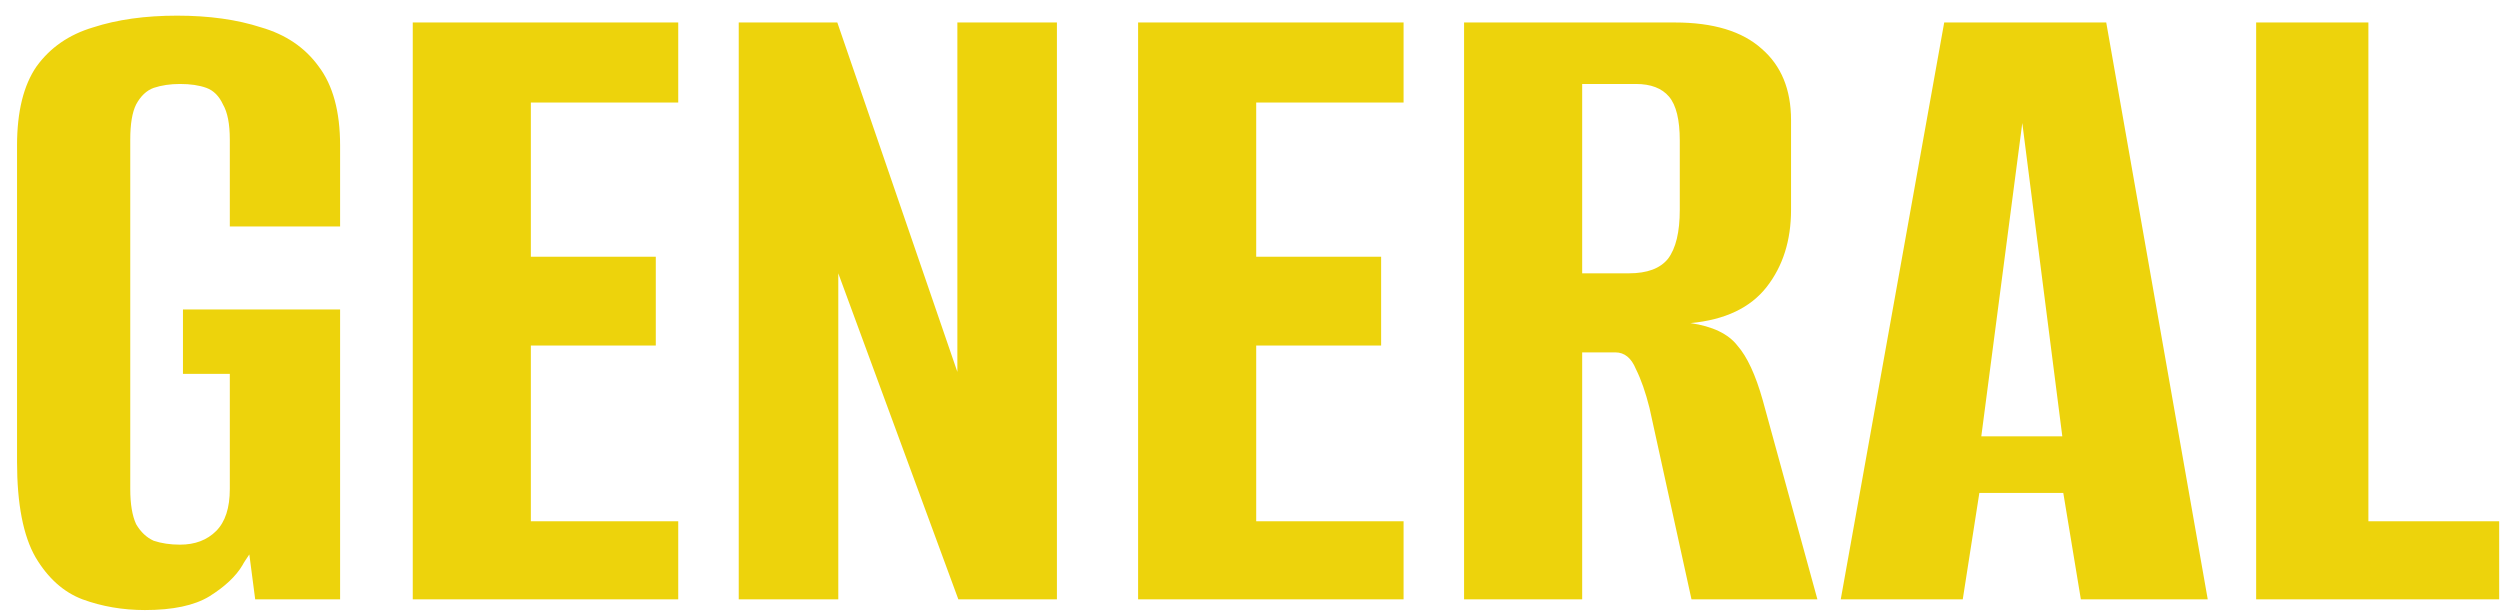 <?xml version="1.0" encoding="UTF-8"?> <svg xmlns="http://www.w3.org/2000/svg" width="146" height="36" viewBox="0 0 146 36" fill="none"> <path d="M8.462 35.627C7.17 35.627 5.954 35.418 4.814 35C3.712 34.582 2.8 33.765 2.078 32.549C1.356 31.295 0.995 29.433 0.995 26.963V8.495C0.995 6.519 1.375 4.98 2.135 3.878C2.933 2.776 4.035 2.016 5.441 1.598C6.847 1.142 8.481 0.914 10.343 0.914C12.205 0.914 13.839 1.142 15.245 1.598C16.689 2.016 17.81 2.776 18.608 3.878C19.444 4.98 19.862 6.519 19.862 8.495V13.226H13.421V8.153C13.421 7.241 13.288 6.557 13.022 6.101C12.794 5.607 12.471 5.284 12.053 5.132C11.635 4.98 11.122 4.904 10.514 4.904C9.944 4.904 9.431 4.98 8.975 5.132C8.557 5.284 8.215 5.607 7.949 6.101C7.721 6.557 7.607 7.241 7.607 8.153V28.559C7.607 29.433 7.721 30.117 7.949 30.611C8.215 31.067 8.557 31.39 8.975 31.58C9.431 31.732 9.944 31.808 10.514 31.808C11.388 31.808 12.091 31.542 12.623 31.01C13.155 30.478 13.421 29.661 13.421 28.559V21.833H10.685V18.071H19.862V35H14.903L14.561 32.378C14.485 32.492 14.409 32.606 14.333 32.72C14.257 32.834 14.2 32.929 14.162 33.005C13.782 33.651 13.136 34.259 12.224 34.829C11.35 35.361 10.096 35.627 8.462 35.627ZM24.105 35V1.313H39.609V5.987H31.002V14.993H38.298V20.18H31.002V30.44H39.609V35H24.105ZM43.142 35V1.313H48.899L55.91 21.719V1.313H61.724V35H55.967L48.956 15.962V35H43.142ZM66.465 35V1.313H81.969V5.987H73.362V14.993H80.658V20.18H73.362V30.44H81.969V35H66.465ZM85.502 35V1.313H97.814C100.056 1.313 101.747 1.826 102.887 2.852C104.027 3.84 104.597 5.227 104.597 7.013V12.257C104.597 14.043 104.122 15.544 103.172 16.76C102.222 17.976 100.74 18.679 98.726 18.869C100.018 19.059 100.93 19.496 101.462 20.18C102.032 20.826 102.526 21.89 102.944 23.372L106.136 35H98.783L96.332 23.828C96.104 22.916 95.838 22.156 95.534 21.548C95.268 20.902 94.869 20.579 94.337 20.579H92.399V35H85.502ZM92.399 15.962H95.135C96.199 15.962 96.959 15.677 97.415 15.107C97.871 14.499 98.099 13.549 98.099 12.257V8.21C98.099 6.994 97.89 6.139 97.472 5.645C97.054 5.151 96.408 4.904 95.534 4.904H92.399V15.962ZM107.5 35L113.542 1.313H123.004L128.932 35H121.522L120.496 28.787H115.594L114.625 35H107.5ZM115.708 25.481H120.439L118.102 7.184L115.708 25.481ZM131.759 35V1.313H138.314V30.44H145.952V35H131.759Z" fill="#EDD30C"></path> </svg> 